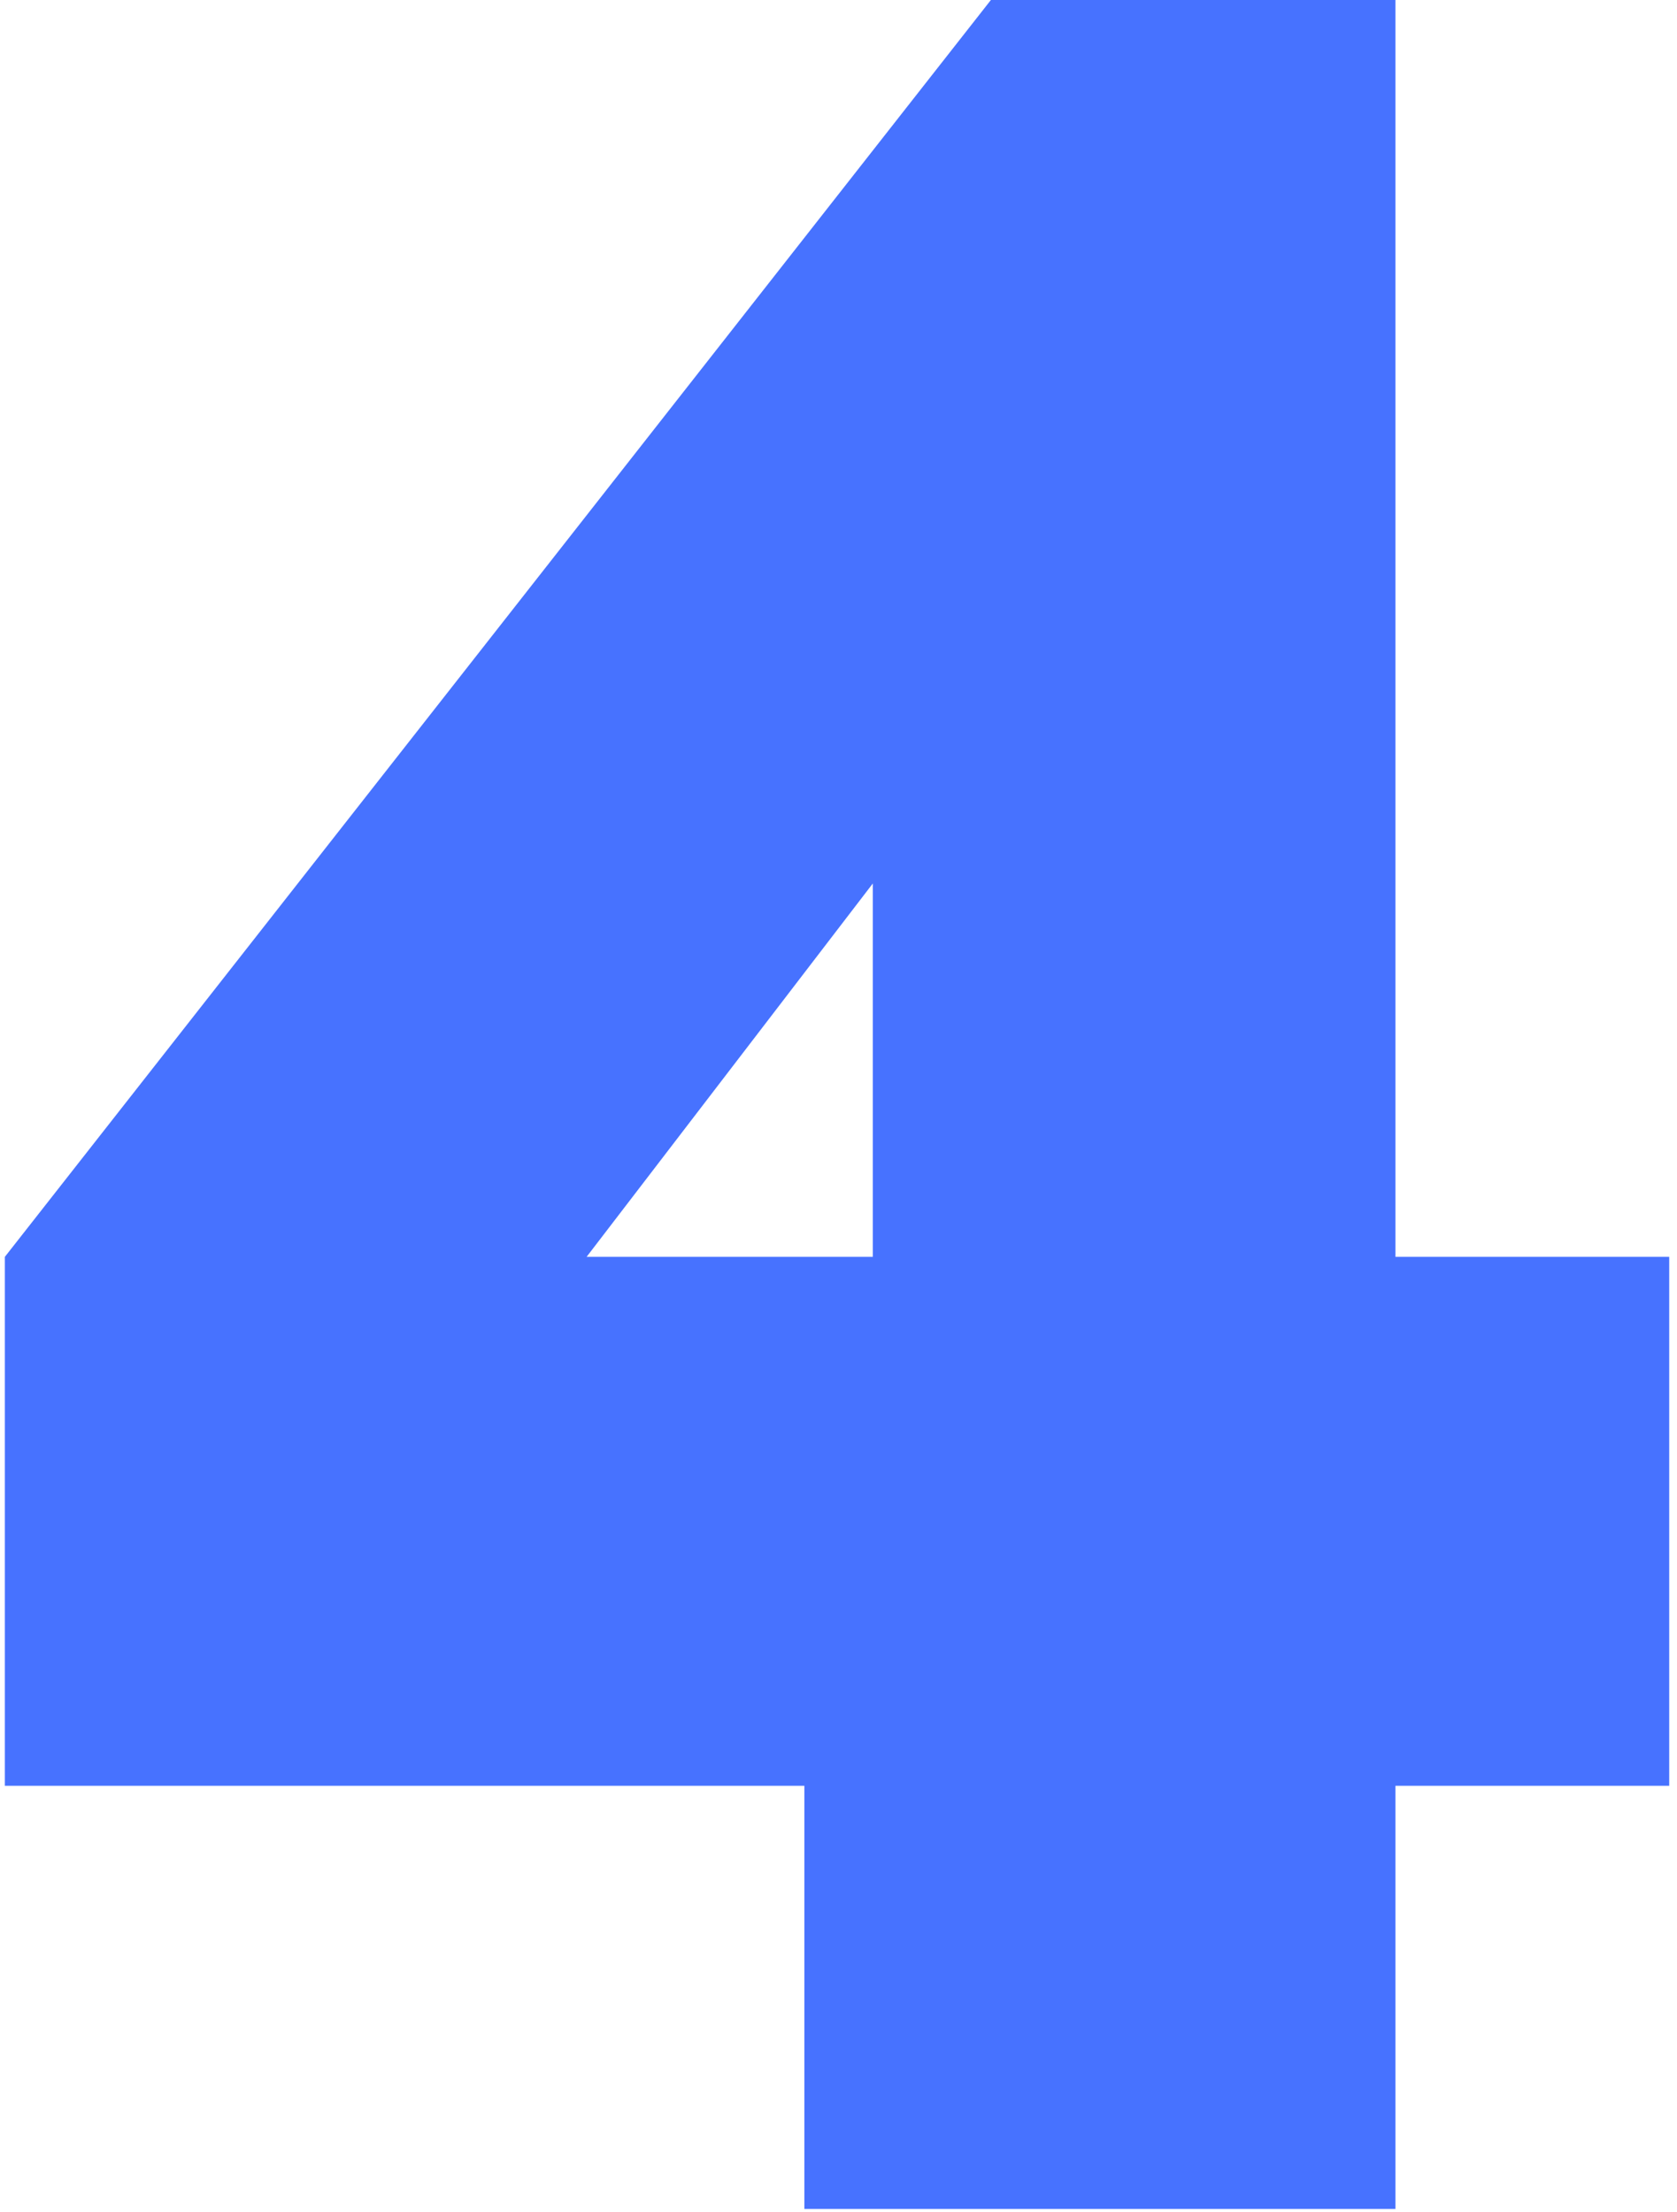 <svg width="69" height="91" viewBox="0 0 69 91" fill="none" xmlns="http://www.w3.org/2000/svg">
<path d="M33.096 90.872V73.464H0.2V51.704L40.776 -0.008H57.416V51.704H68.68V73.464H57.416V90.872H33.096ZM24.136 51.704H35.912V36.344L24.136 51.704Z" fill="#4772FF"/>
</svg>
